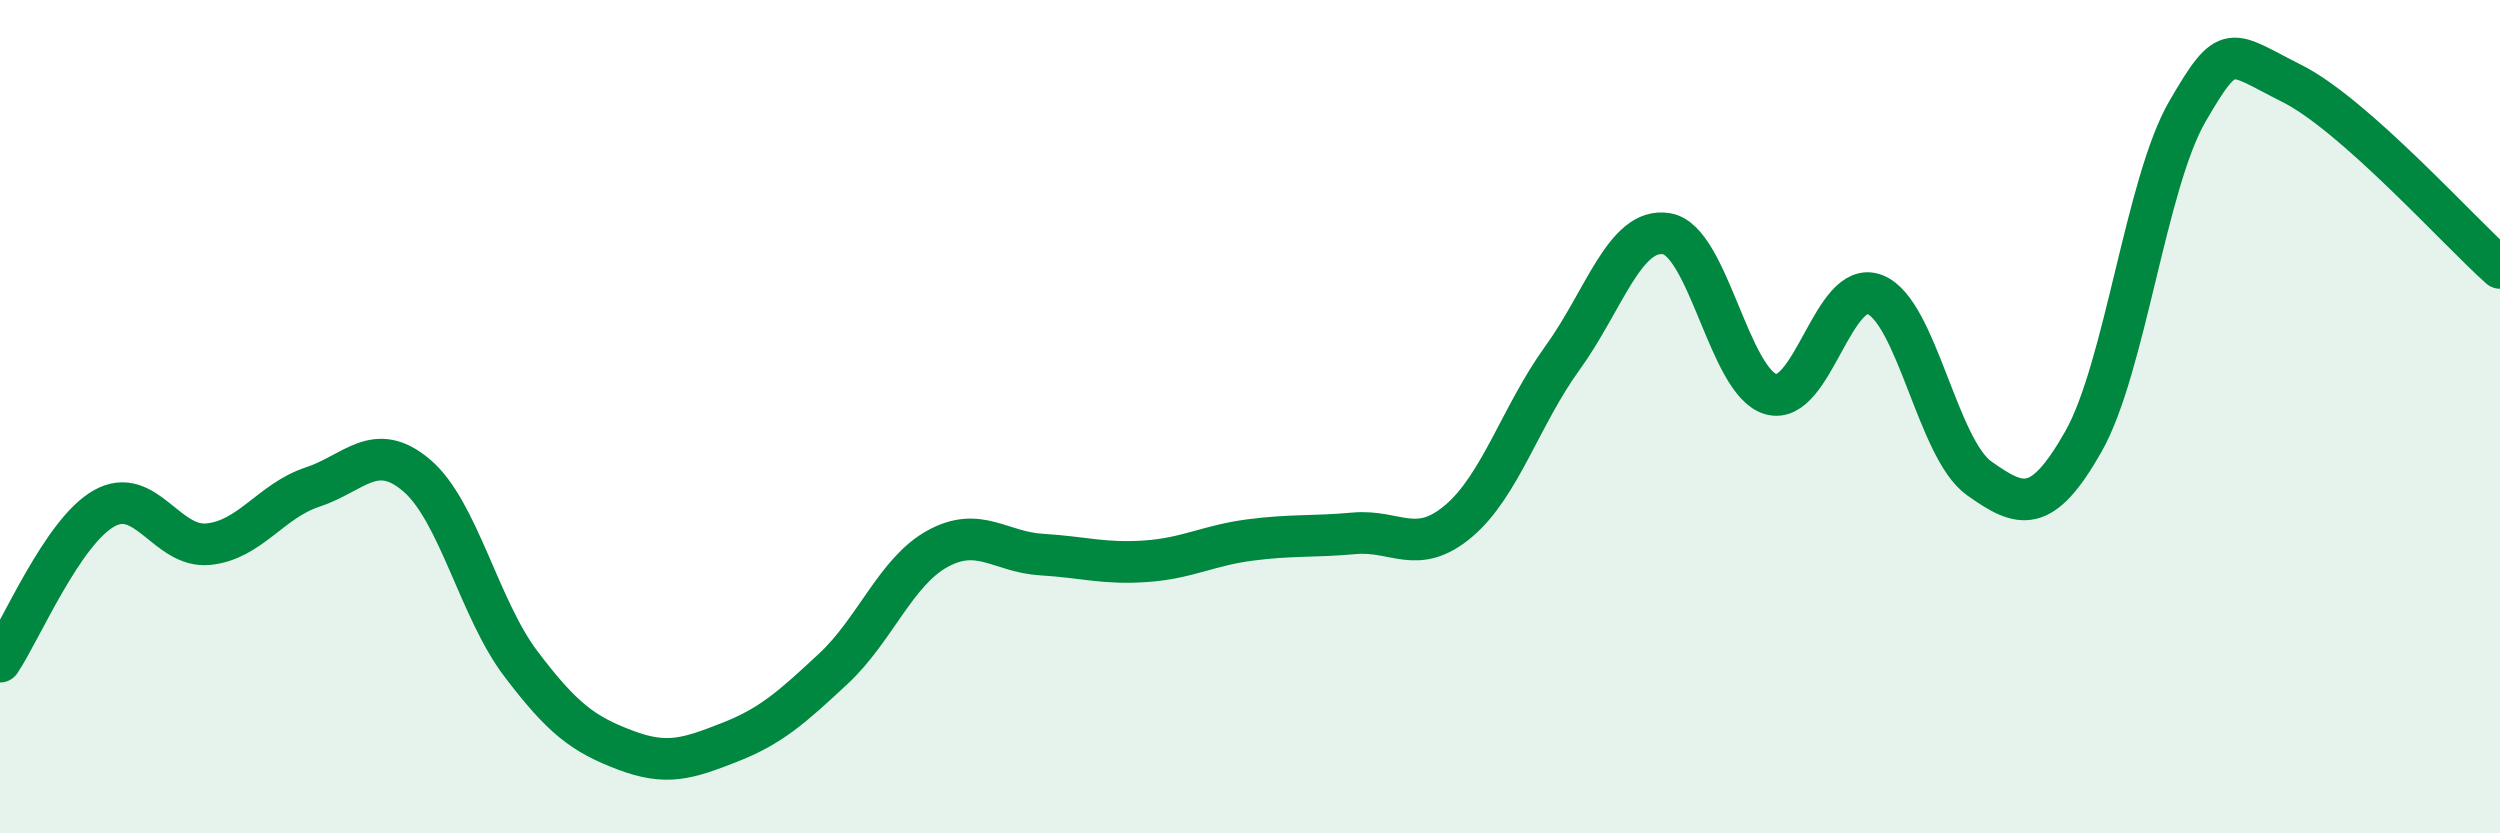 
    <svg width="60" height="20" viewBox="0 0 60 20" xmlns="http://www.w3.org/2000/svg">
      <path
        d="M 0,15.88 C 0.5,15.14 1.5,12.76 2.5,12.2 C 3.5,11.64 4,13.16 5,13.06 C 6,12.96 6.5,12.02 7.5,11.69 C 8.5,11.36 9,10.56 10,11.41 C 11,12.26 11.5,14.61 12.5,15.93 C 13.5,17.25 14,17.62 15,18 C 16,18.38 16.5,18.21 17.5,17.82 C 18.5,17.43 19,16.98 20,16.05 C 21,15.12 21.5,13.72 22.5,13.17 C 23.5,12.62 24,13.25 25,13.31 C 26,13.37 26.5,13.54 27.5,13.47 C 28.5,13.4 29,13.09 30,12.96 C 31,12.83 31.5,12.89 32.5,12.8 C 33.5,12.71 34,13.35 35,12.51 C 36,11.67 36.5,9.97 37.5,8.59 C 38.5,7.21 39,5.44 40,5.61 C 41,5.78 41.5,9.17 42.5,9.46 C 43.5,9.75 44,6.67 45,7.07 C 46,7.47 46.5,10.77 47.5,11.48 C 48.5,12.19 49,12.36 50,10.6 C 51,8.84 51.5,4.39 52.5,2.67 C 53.5,0.95 53.5,1.25 55,2 C 56.5,2.75 59,5.54 60,6.43L60 20L0 20Z"
        fill="#008740"
        opacity="0.1"
        stroke-linecap="round"
        stroke-linejoin="round"
      />
      <path
        d="M 0,15.88 C 0.5,15.14 1.5,12.76 2.5,12.2 C 3.5,11.64 4,13.16 5,13.06 C 6,12.96 6.5,12.02 7.5,11.69 C 8.5,11.36 9,10.56 10,11.41 C 11,12.26 11.5,14.61 12.5,15.93 C 13.5,17.25 14,17.62 15,18 C 16,18.38 16.5,18.21 17.5,17.82 C 18.5,17.43 19,16.98 20,16.05 C 21,15.12 21.5,13.72 22.5,13.17 C 23.5,12.62 24,13.25 25,13.31 C 26,13.37 26.5,13.54 27.5,13.47 C 28.5,13.4 29,13.09 30,12.96 C 31,12.83 31.5,12.89 32.5,12.8 C 33.5,12.71 34,13.35 35,12.51 C 36,11.67 36.5,9.97 37.5,8.59 C 38.5,7.21 39,5.44 40,5.61 C 41,5.78 41.5,9.17 42.5,9.46 C 43.5,9.75 44,6.67 45,7.07 C 46,7.47 46.5,10.77 47.5,11.48 C 48.5,12.19 49,12.36 50,10.6 C 51,8.84 51.5,4.39 52.5,2.67 C 53.5,0.95 53.5,1.25 55,2 C 56.5,2.75 59,5.54 60,6.43"
        stroke="#008740"
        stroke-width="1"
        fill="none"
        stroke-linecap="round"
        stroke-linejoin="round"
      />
    </svg>
  